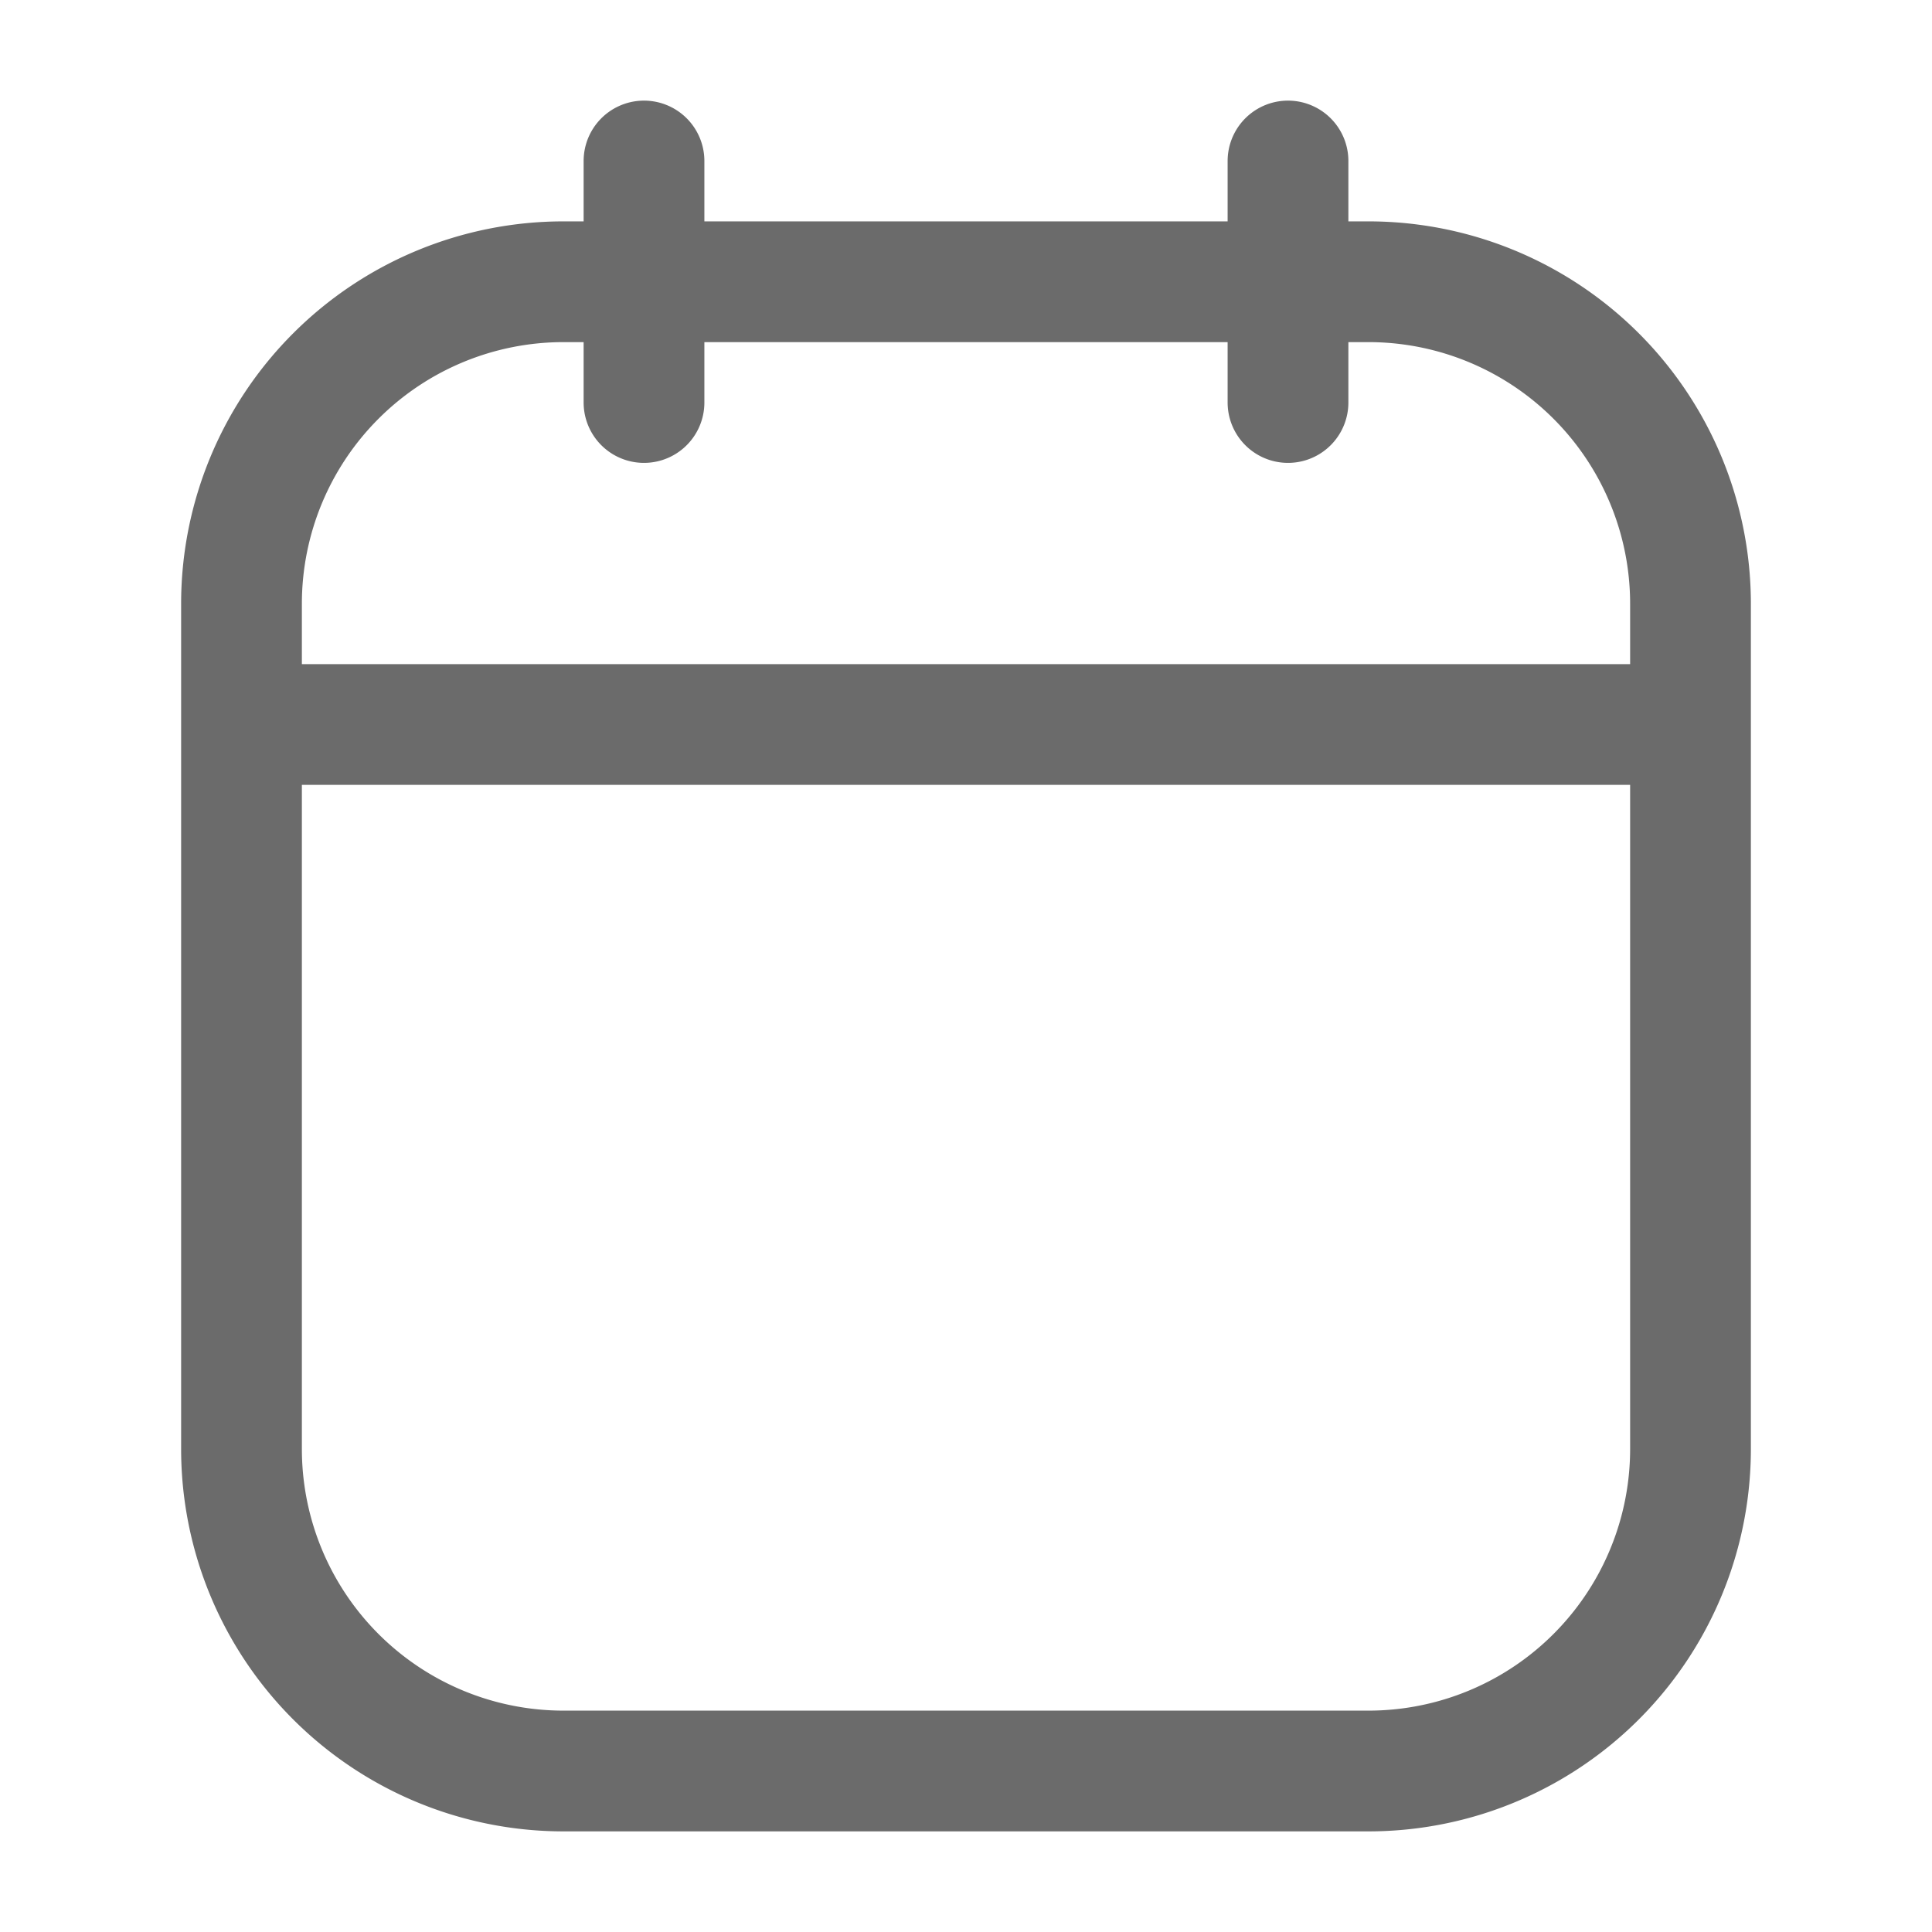 <svg xmlns="http://www.w3.org/2000/svg" width="24" height="24" fill="none"><path stroke="#6B6B6B" stroke-linecap="round" stroke-width="1.5" d="M16 2v3M8 2v3M3 9h18M7 22h10a4 4 0 0 0 4-4V7.5a4 4 0 0 0-4-4H7a4 4 0 0 0-4 4V18a4 4 0 0 0 4 4z"/></svg>